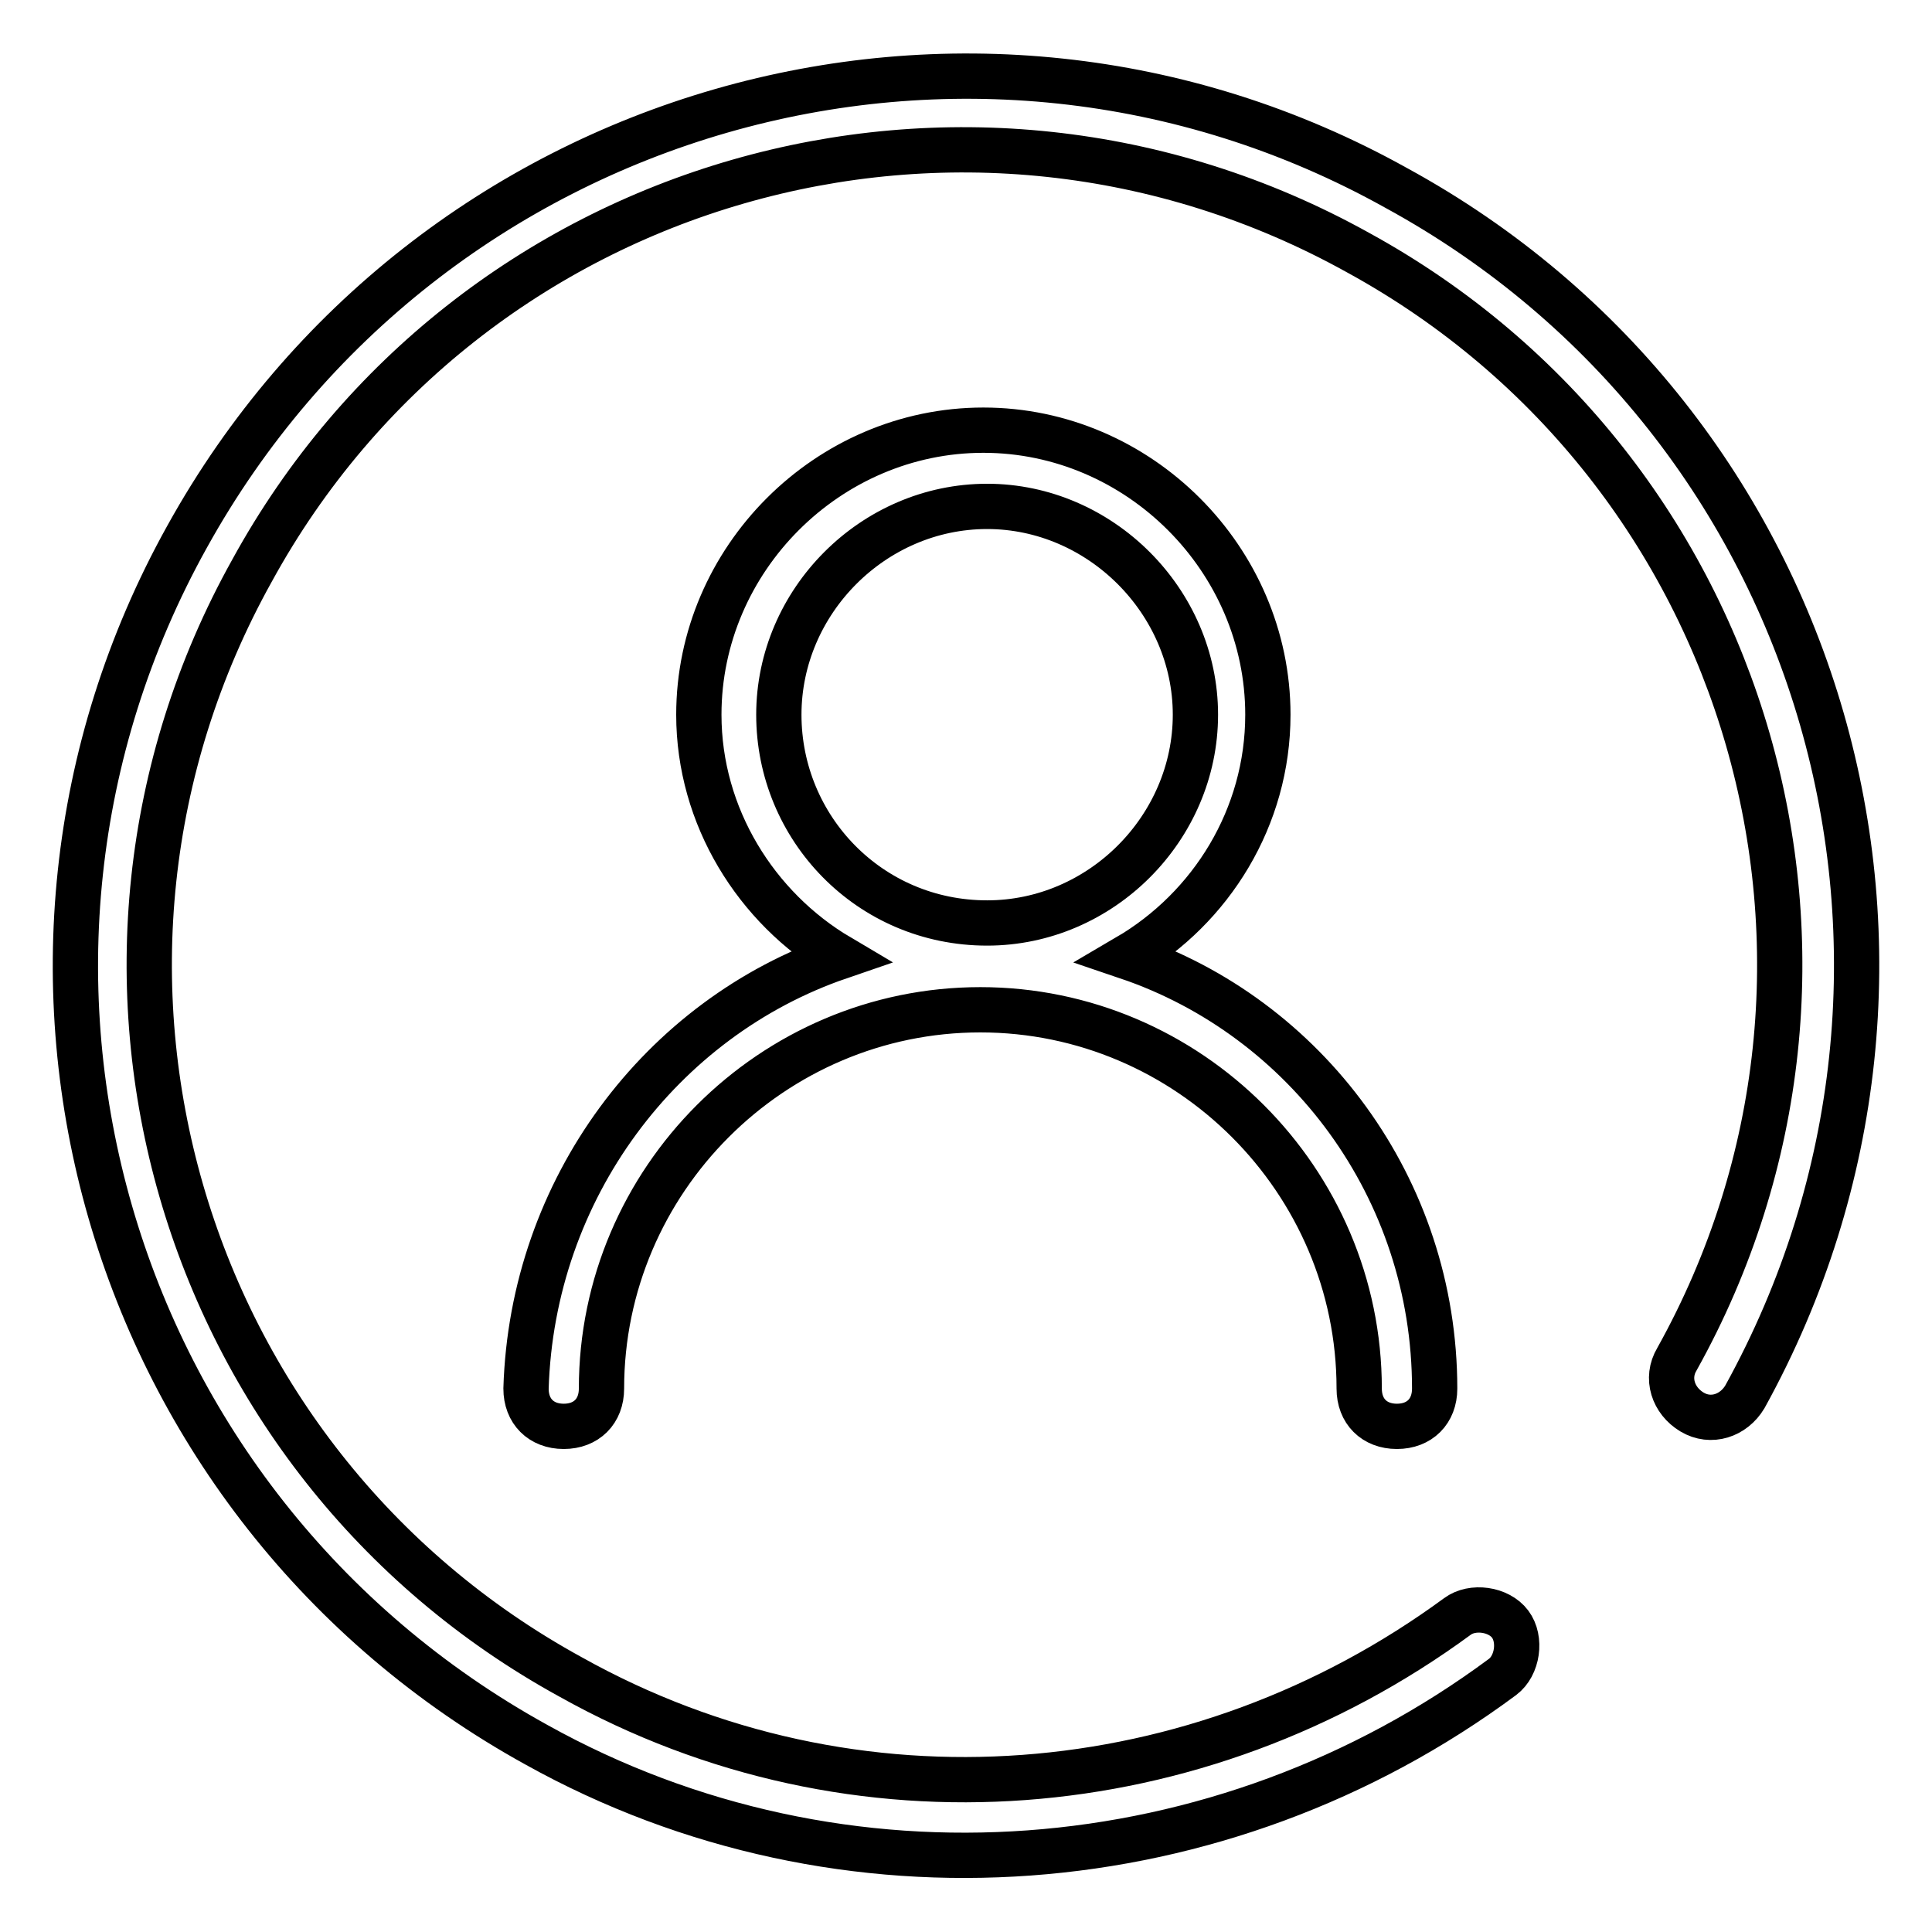 <?xml version="1.0" encoding="utf-8"?>
<!-- Svg Vector Icons : http://www.onlinewebfonts.com/icon -->
<!DOCTYPE svg PUBLIC "-//W3C//DTD SVG 1.1//EN" "http://www.w3.org/Graphics/SVG/1.1/DTD/svg11.dtd">
<svg version="1.1" xmlns="http://www.w3.org/2000/svg" xmlns:xlink="http://www.w3.org/1999/xlink" x="0px" y="0px" viewBox="0 0 256 256" enable-background="new 0 0 256 256" xml:space="preserve">
<g> <path stroke-width="6" fill-opacity="0" stroke="#000000"  d="M111.2,126.8c-11-6.5-18.6-18.6-18.6-32.1c0-20.6,17.1-37.7,37.7-37.7c20.6,0,37.7,17.1,37.7,37.7 c0,13.6-7.5,25.6-18.6,32.1c23.6,8,40.7,30.6,40.7,57.2c0,3-2,5-5,5c-3,0-5-2-5-5c0-27.6-22.6-50.2-50.2-50.2s-50.2,22.6-50.2,50.2 c0,3-2,5-5,5c-3,0-5-2-5-5C70.5,157.5,87.6,134.9,111.2,126.8L111.2,126.8z M231.2,185.1c-1.5,2.5-4.5,3.5-7,2 c-2.5-1.5-3.5-4.5-2-7c29.1-52.2,10-118-42.2-146.6C127.7,4.4,62,23.4,33.4,75.6c-29.1,52.2-10,118,42.2,146.6 c37.7,21.1,83.3,17.1,117.5-8c2-1.5,5.5-1,7,1c1.5,2,1,5.5-1,7c-37.2,27.6-87.4,31.6-128,9C13.8,199.6-6.8,127.9,24.8,71.1 C56.5,13.9,128.3-6.7,185,24.9C242.2,56.1,262.8,127.9,231.2,185.1z M130.8,122.3c15.1,0,27.6-12.6,27.6-27.6s-12.6-27.6-27.6-27.6 c-15.1,0-27.6,12.6-27.6,27.6S115.2,122.3,130.8,122.3z"/></g>
</svg>